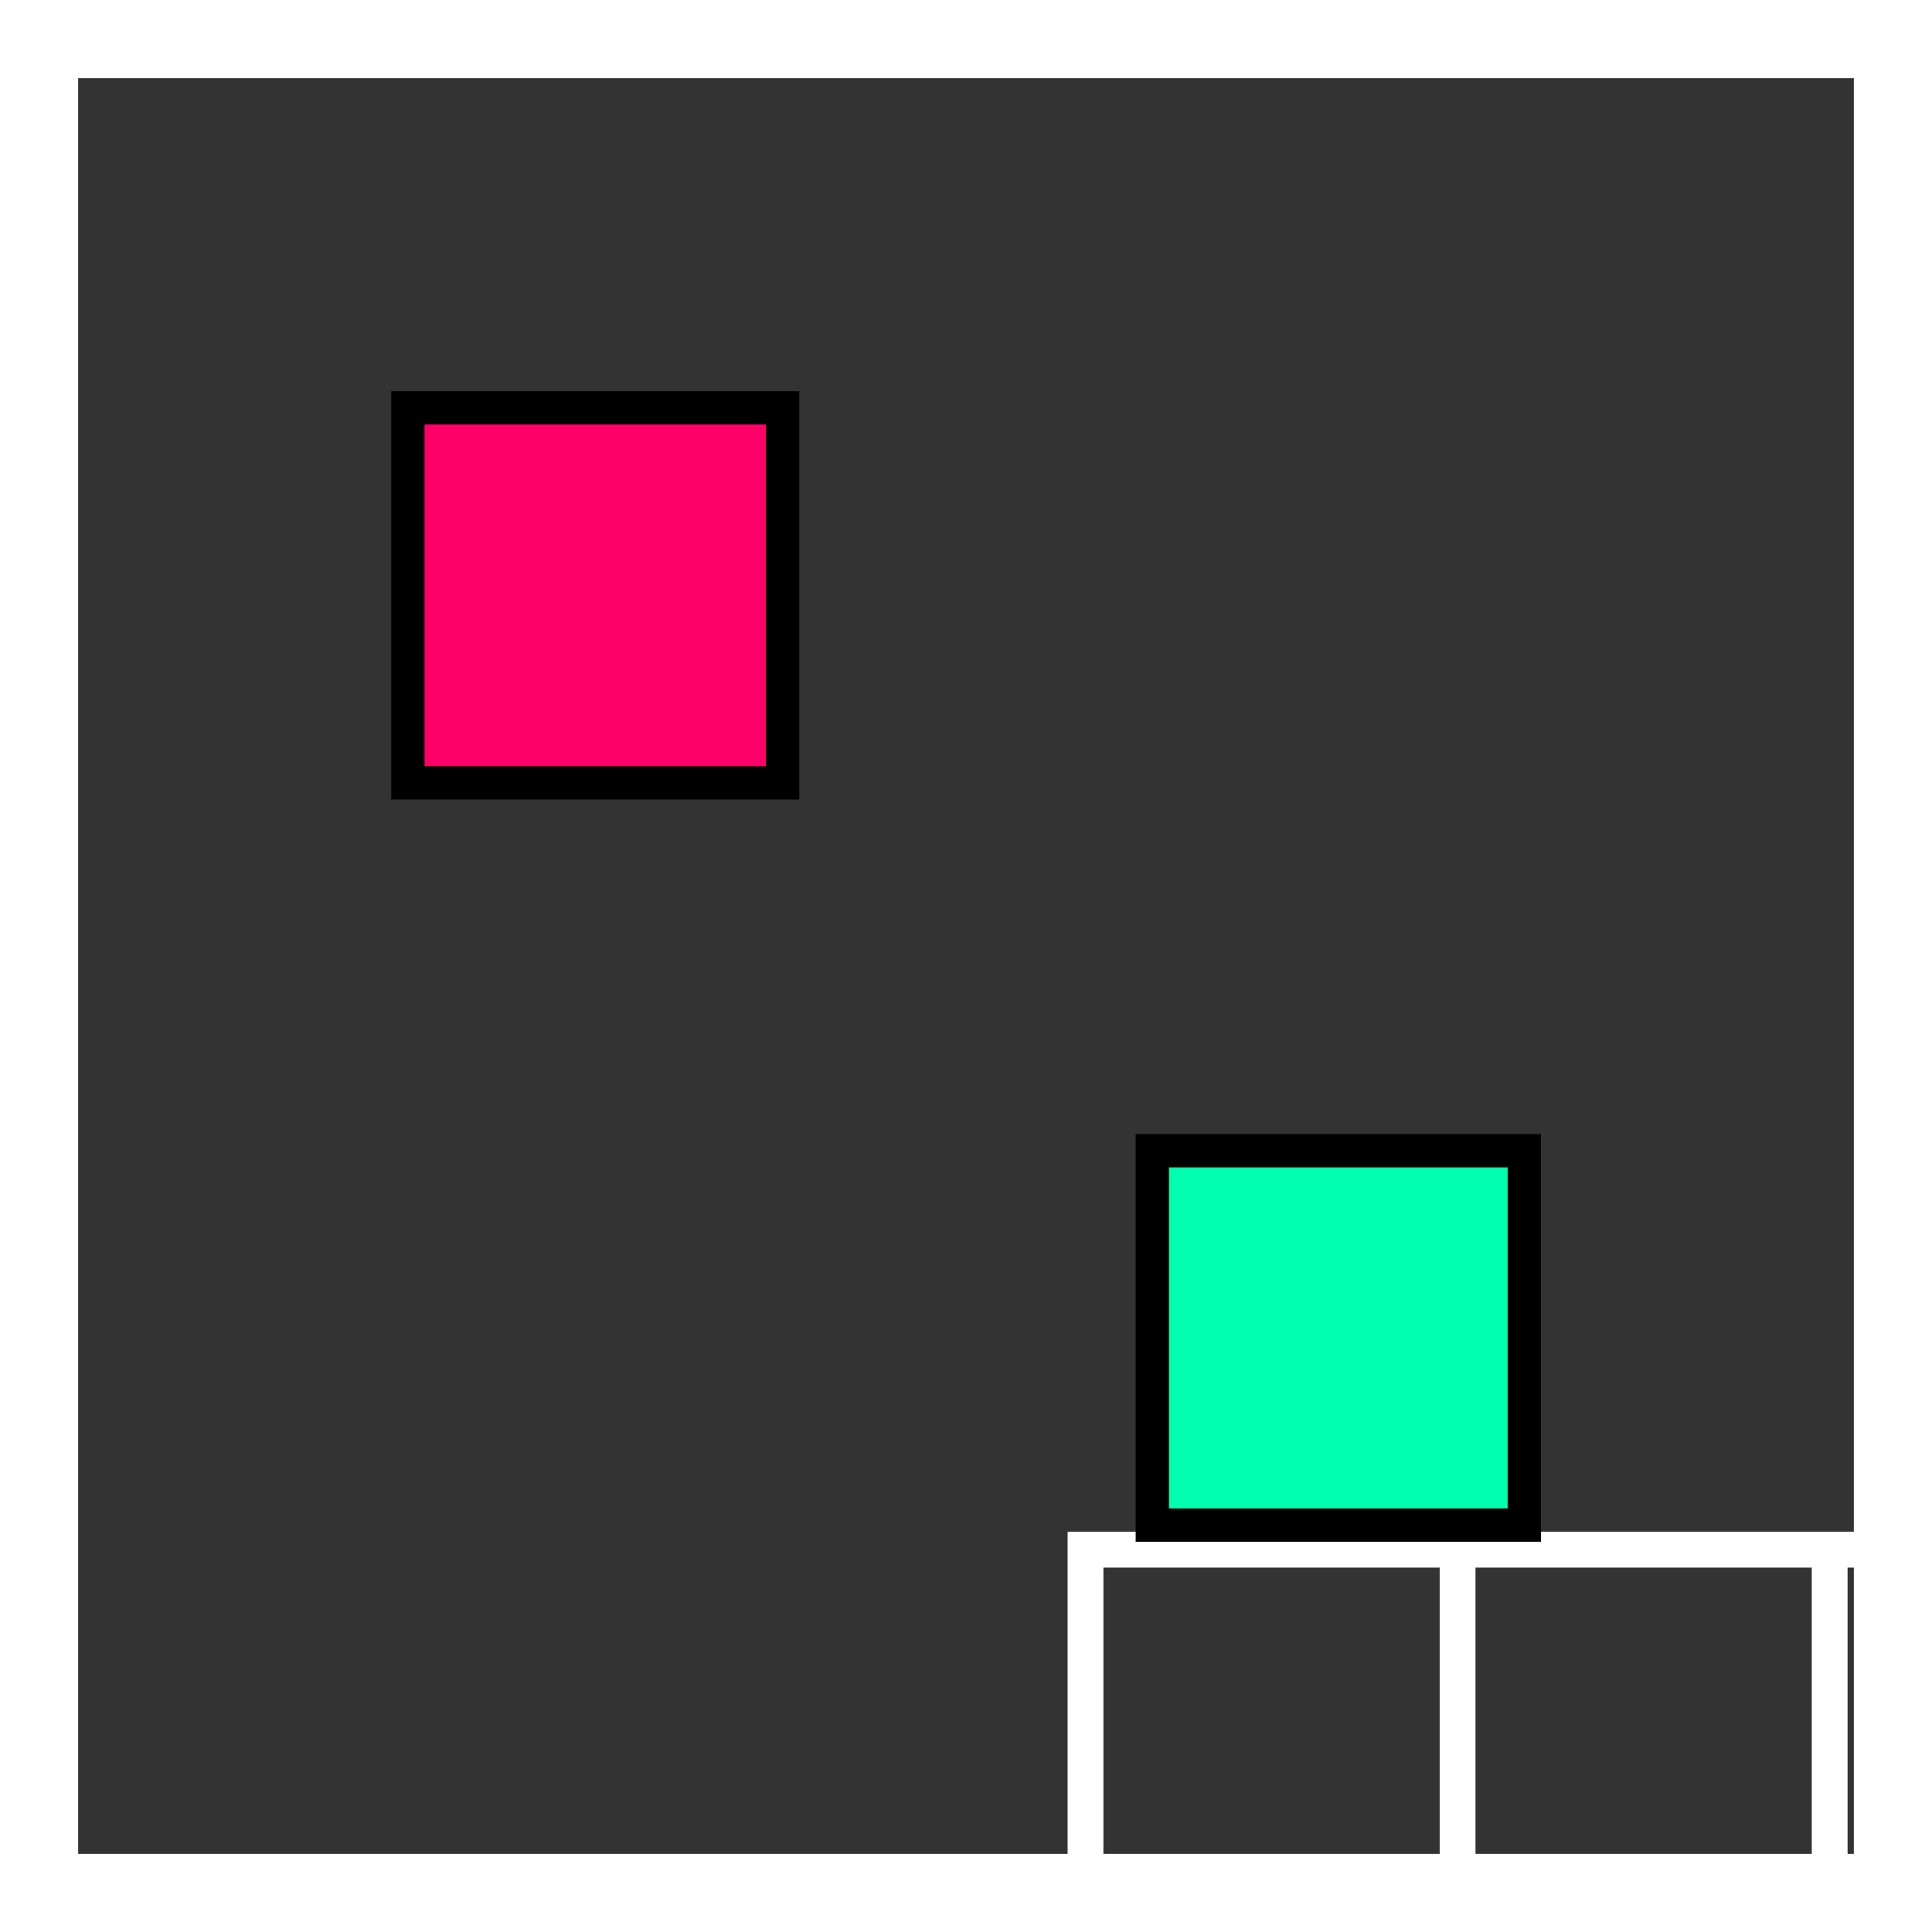 <?xml version="1.0" encoding="UTF-8"?>
<!-- Created with Inkscape (http://www.inkscape.org/) -->
<svg width="154.56mm" height="154.56mm" version="1.1" viewBox="0 0 154.56 154.56" xmlns="http://www.w3.org/2000/svg">
 <rect x="0" y="0" width="154.56" height="154.56" fill="#333333" stroke="none"/>
 <g transform="translate(-31.394 -72.742)" stroke-linecap="square">
  <path transform="translate(-49.717 -45.505)" x="83.976" y="121.112" width="29.766" height="29.766" d="m83.976 121.11h29.766v29.766h-29.766zm29.766 0h29.766v29.766h-29.766zm29.766 0h29.766v29.766h-29.766zm29.766 0h29.766v29.766h-29.766zm29.766 0h29.766v29.766h-29.766zm-119.06 29.766h29.766v29.766h-29.766zm29.766 0h29.766v29.766h-29.766zm29.766 0h29.766v29.766h-29.766zm29.766 0h29.766v29.766h-29.766zm29.766 0h29.766v29.766h-29.766zm-119.06 29.766h29.766v29.766h-29.766zm29.766 0h29.766v29.766h-29.766zm29.766 0h29.766v29.766h-29.766zm29.766 0h29.766v29.766h-29.766zm29.766 0h29.766v29.766h-29.766zm-119.06 29.766h29.766v29.766h-29.766zm29.766 0h29.766v29.766h-29.766zm29.766 0h29.766v29.766h-29.766zm29.766 0h29.766v29.766h-29.766zm29.766 0h29.766v29.766h-29.766zm-119.06 29.766h29.766v29.766h-29.766zm29.766 0h29.766v29.766h-29.766zm29.766 0h29.766v29.766h-29.766zm29.766 0h29.766v29.766h-29.766zm29.766 0h29.766v29.766h-29.766z" fill="none" stroke="#fff" stroke-width="2.865"/>
  <path d="m34.414 224.28h148.52v-148.52h-148.52c0 49.507 1e-6 99.013 0 148.52z" fill="none" stroke="#fff" stroke-width="6.465"/>
  <rect x="64.025" y="105.37" width="29.979" height="29.997" fill="#ff0068" stroke="#000" stroke-width="2.665"/>
  <rect x="123.58" y="164.8" width="29.758" height="29.949" fill="#00ffae" stroke="#000" stroke-width="2.665"/>
 </g>
</svg>

